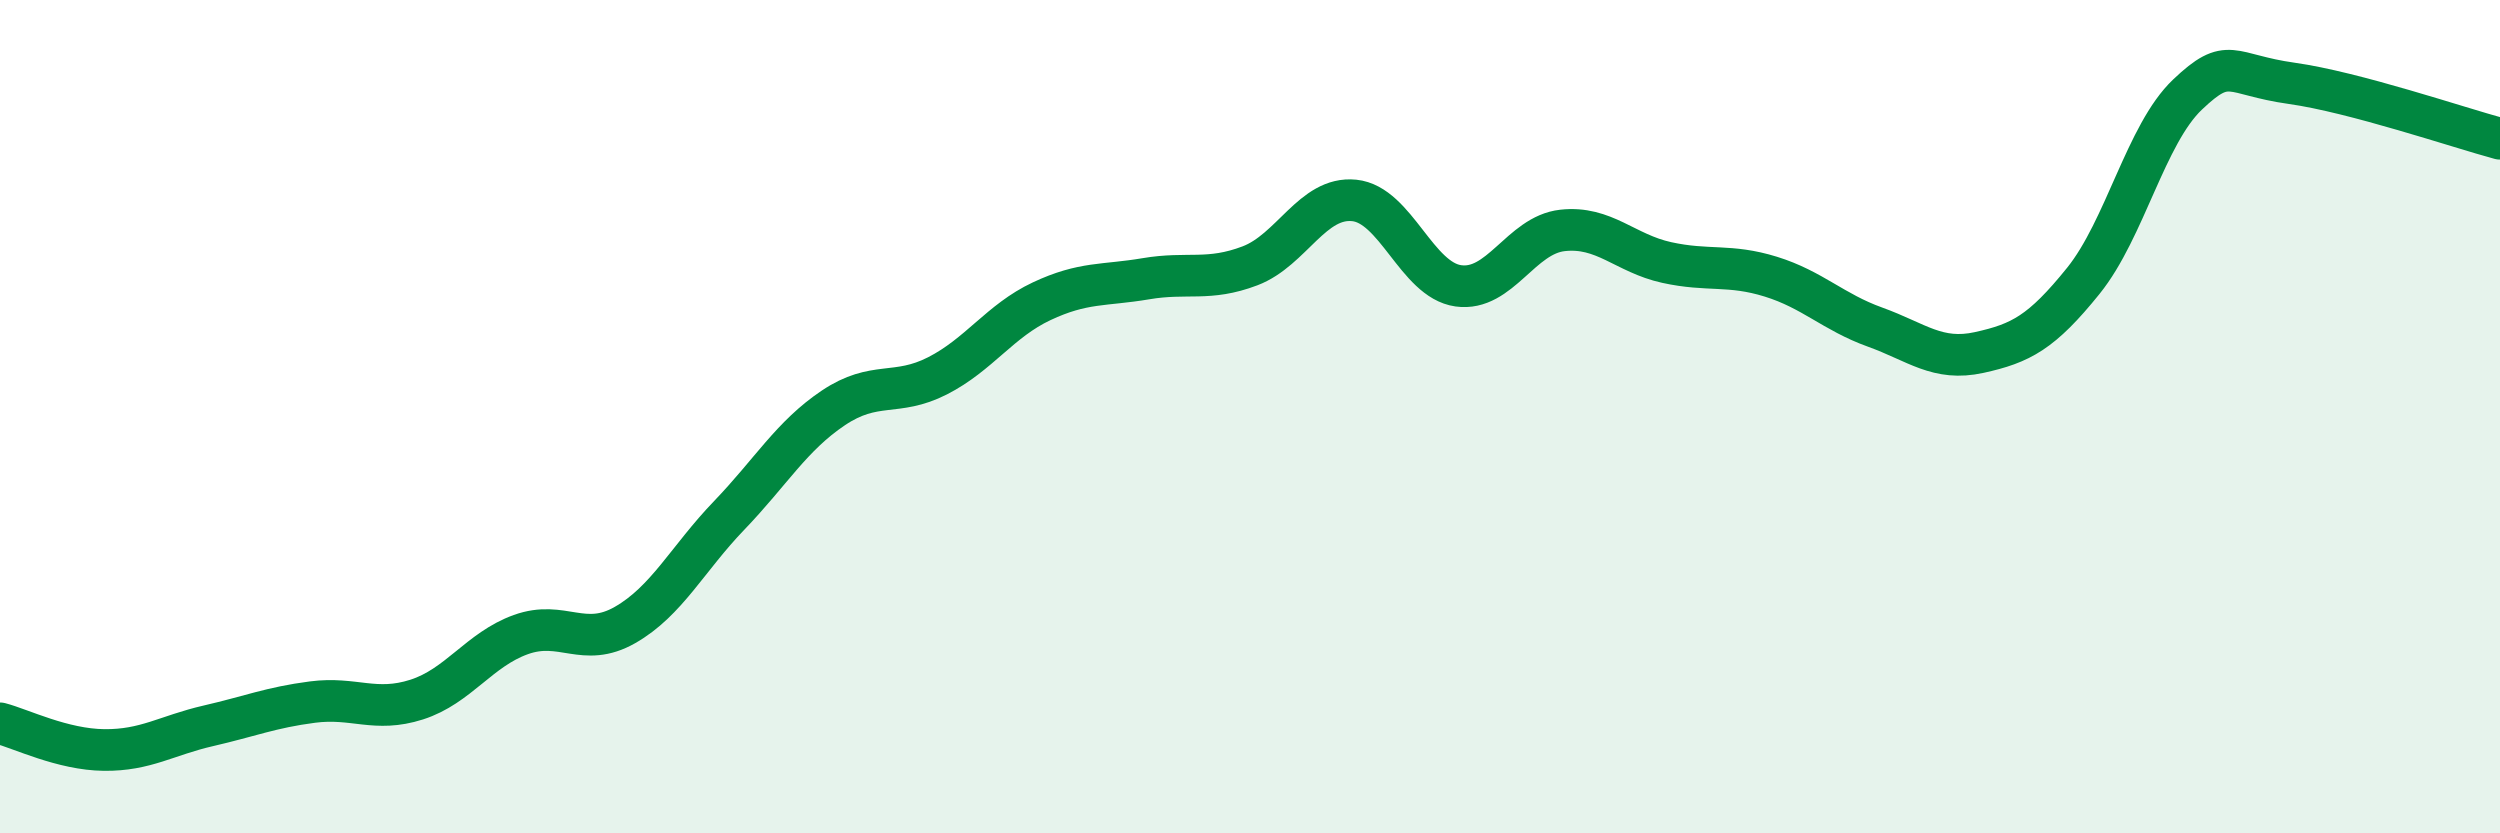 
    <svg width="60" height="20" viewBox="0 0 60 20" xmlns="http://www.w3.org/2000/svg">
      <path
        d="M 0,17.36 C 0.5,17.49 1.5,17.99 2.5,18 C 3.5,18.01 4,17.65 5,17.42 C 6,17.19 6.5,16.98 7.5,16.85 C 8.5,16.72 9,17.11 10,16.79 C 11,16.47 11.5,15.59 12.5,15.23 C 13.5,14.87 14,15.57 15,15 C 16,14.43 16.5,13.41 17.5,12.37 C 18.5,11.33 19,10.46 20,9.79 C 21,9.12 21.5,9.53 22.5,9.02 C 23.5,8.51 24,7.7 25,7.23 C 26,6.76 26.5,6.86 27.5,6.69 C 28.5,6.52 29,6.76 30,6.38 C 31,6 31.5,4.71 32.5,4.81 C 33.5,4.91 34,6.72 35,6.86 C 36,7 36.5,5.64 37.5,5.53 C 38.5,5.42 39,6.08 40,6.3 C 41,6.52 41.5,6.33 42.5,6.64 C 43.5,6.95 44,7.49 45,7.85 C 46,8.21 46.5,8.68 47.5,8.46 C 48.5,8.24 49,7.98 50,6.74 C 51,5.5 51.5,3.22 52.5,2.27 C 53.5,1.32 53.5,1.79 55,2 C 56.5,2.21 59,3.06 60,3.33L60 20L0 20Z"
        fill="#008740"
        opacity="0.1"
        stroke-linecap="round"
        stroke-linejoin="round"
      />
      <path
        d="M 0,17.36 C 0.5,17.49 1.5,17.99 2.5,18 C 3.5,18.01 4,17.65 5,17.42 C 6,17.19 6.5,16.98 7.5,16.85 C 8.5,16.72 9,17.11 10,16.79 C 11,16.47 11.5,15.59 12.5,15.23 C 13.5,14.87 14,15.57 15,15 C 16,14.43 16.5,13.41 17.5,12.37 C 18.5,11.33 19,10.46 20,9.79 C 21,9.12 21.5,9.53 22.5,9.02 C 23.5,8.51 24,7.7 25,7.23 C 26,6.76 26.5,6.86 27.5,6.69 C 28.5,6.52 29,6.76 30,6.38 C 31,6 31.5,4.71 32.5,4.81 C 33.5,4.91 34,6.72 35,6.86 C 36,7 36.5,5.64 37.5,5.53 C 38.5,5.42 39,6.08 40,6.3 C 41,6.52 41.5,6.33 42.5,6.64 C 43.5,6.95 44,7.49 45,7.85 C 46,8.21 46.5,8.68 47.5,8.46 C 48.5,8.24 49,7.98 50,6.74 C 51,5.5 51.5,3.22 52.5,2.27 C 53.5,1.32 53.5,1.79 55,2 C 56.5,2.21 59,3.06 60,3.33"
        stroke="#008740"
        stroke-width="1"
        fill="none"
        stroke-linecap="round"
        stroke-linejoin="round"
      />
    </svg>
  